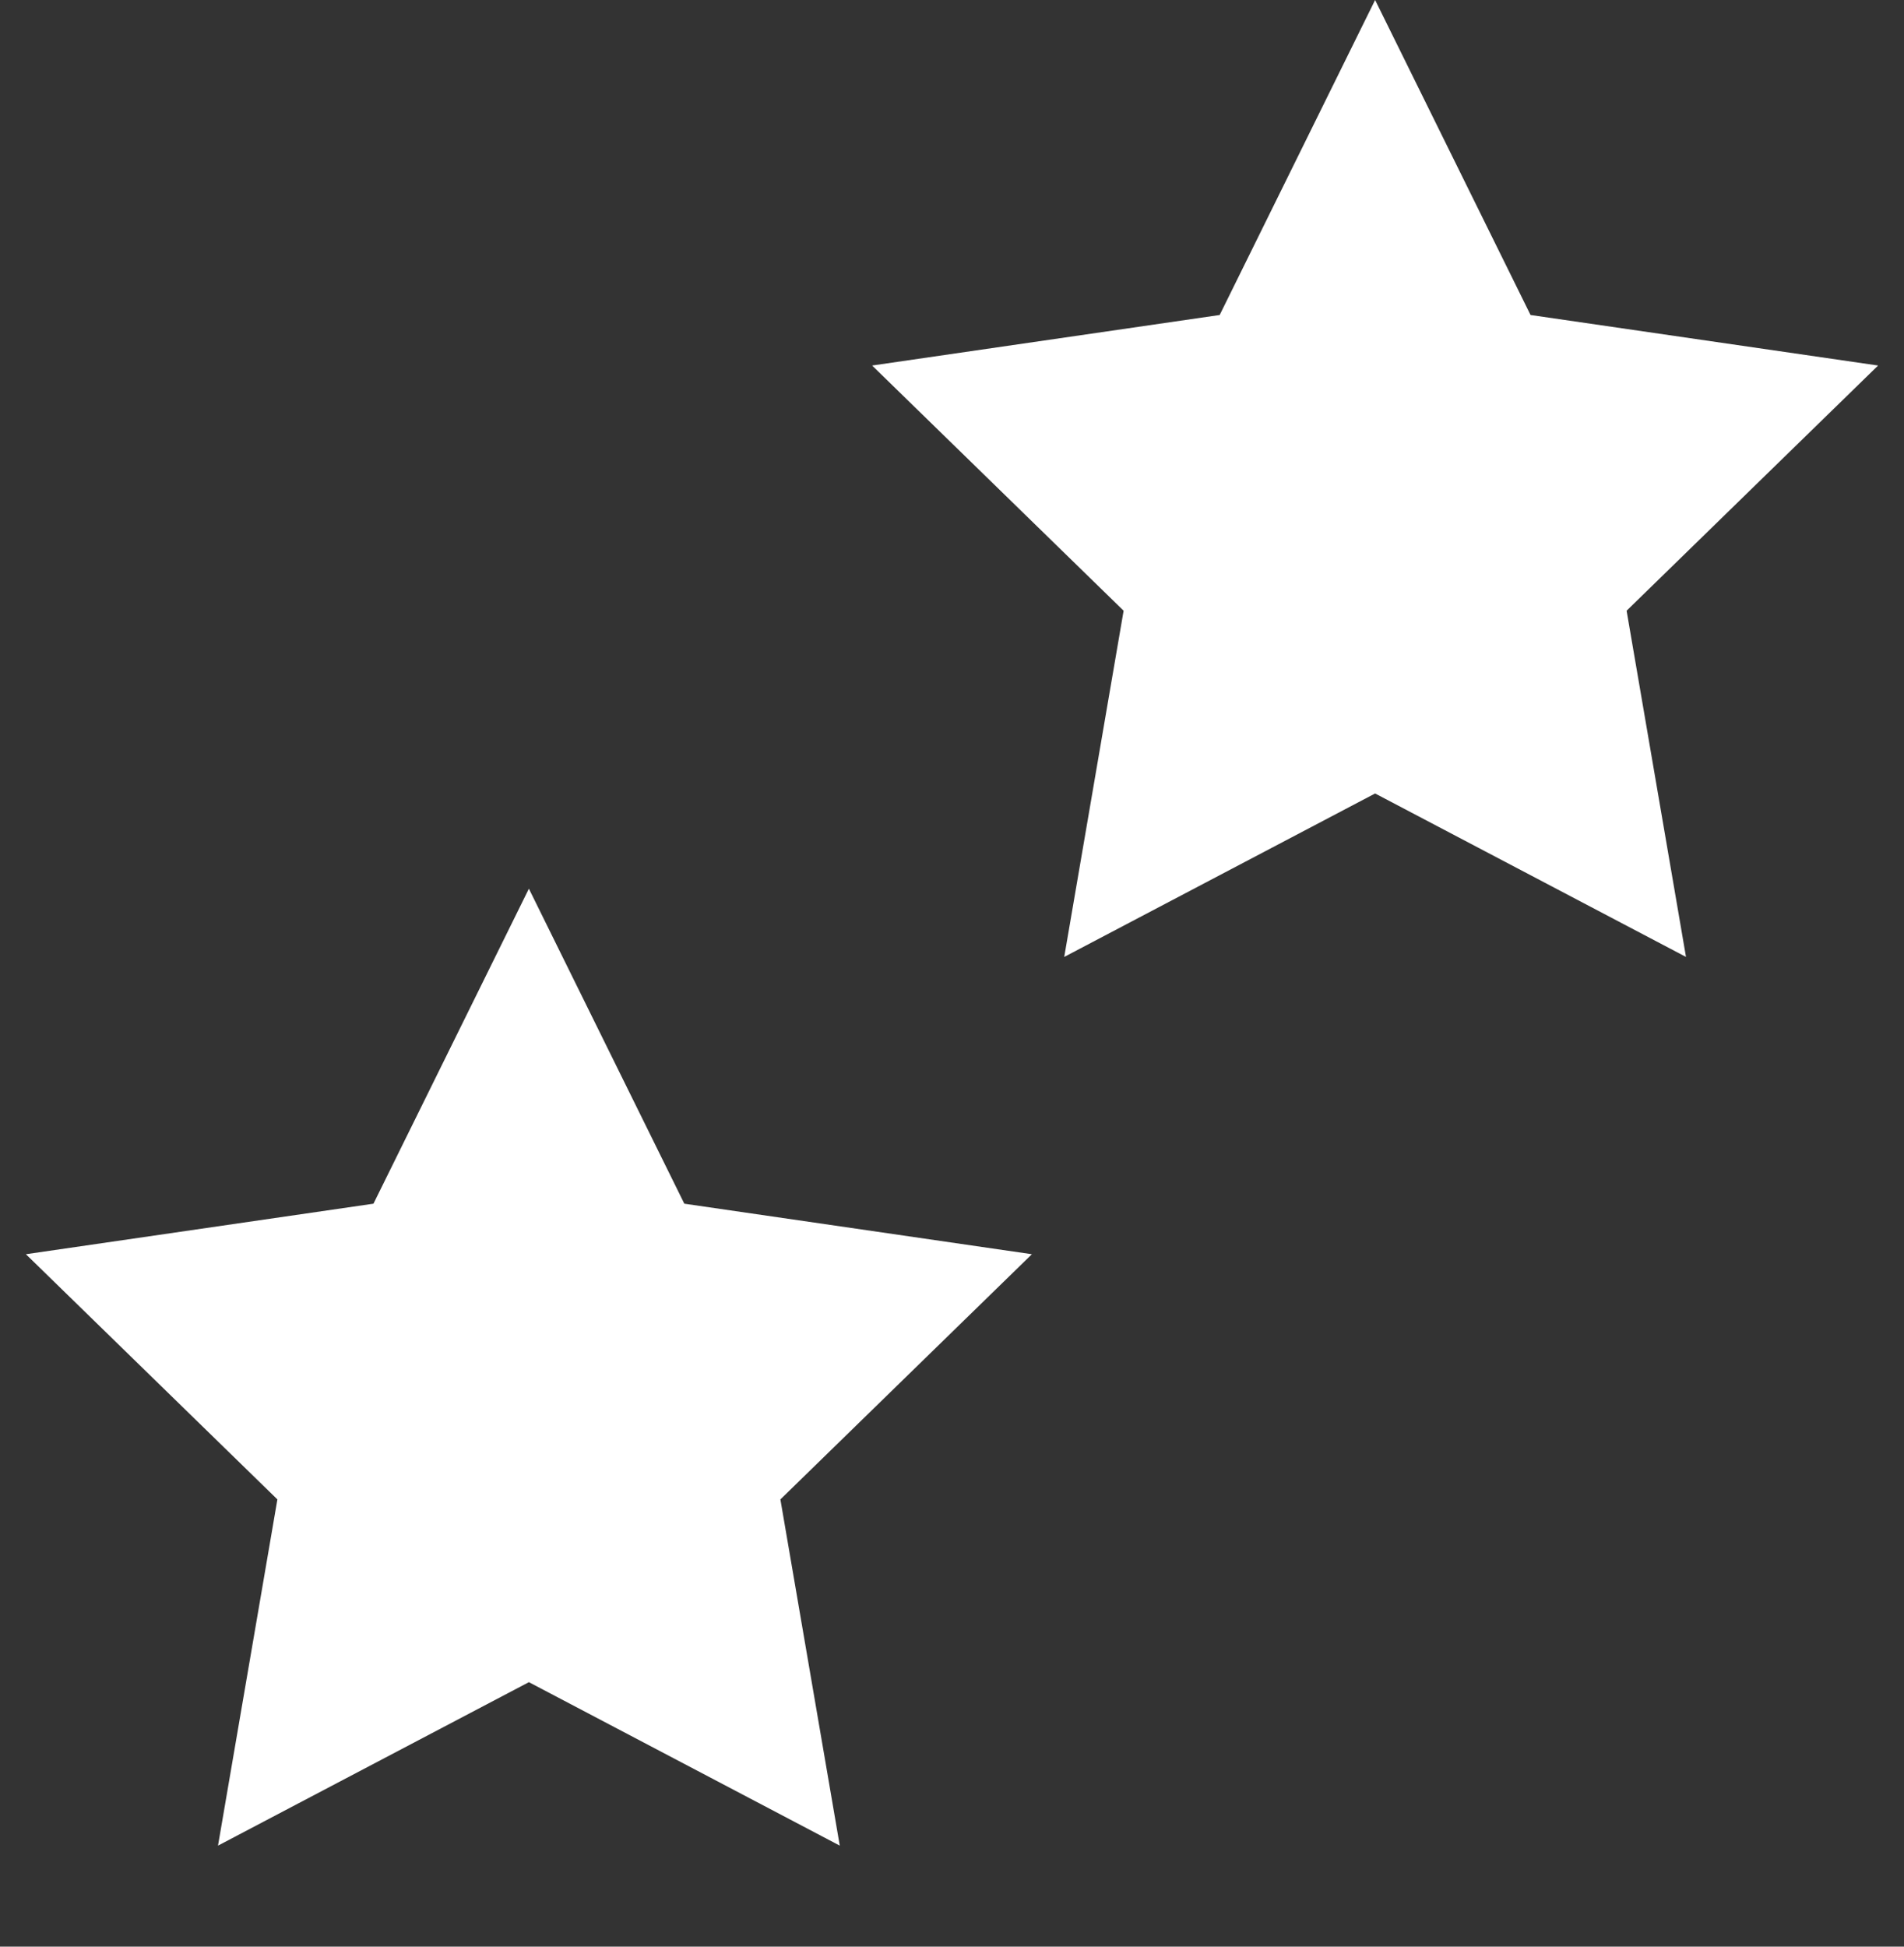 <svg width="90" height="92" viewBox="0 0 90 92" fill="none" xmlns="http://www.w3.org/2000/svg">
<rect x="0" y="0" width="90" height="92" fill="#333333" stroke="none"/>
<path d="M65 0L57.653 14.887L41.224 17.275L53.112 28.863L50.305 45.225L65 37.5L79.695 45.225L76.888 28.863L88.776 17.275L72.347 14.887L65 0Z" fill="white"/>
<path d="M25 42L17.653 56.887L1.224 59.275L13.112 70.863L10.305 87.225L25 79.5L39.695 87.225L36.888 70.863L48.776 59.275L32.347 56.887L25 42Z" fill="white"/>
</svg>
